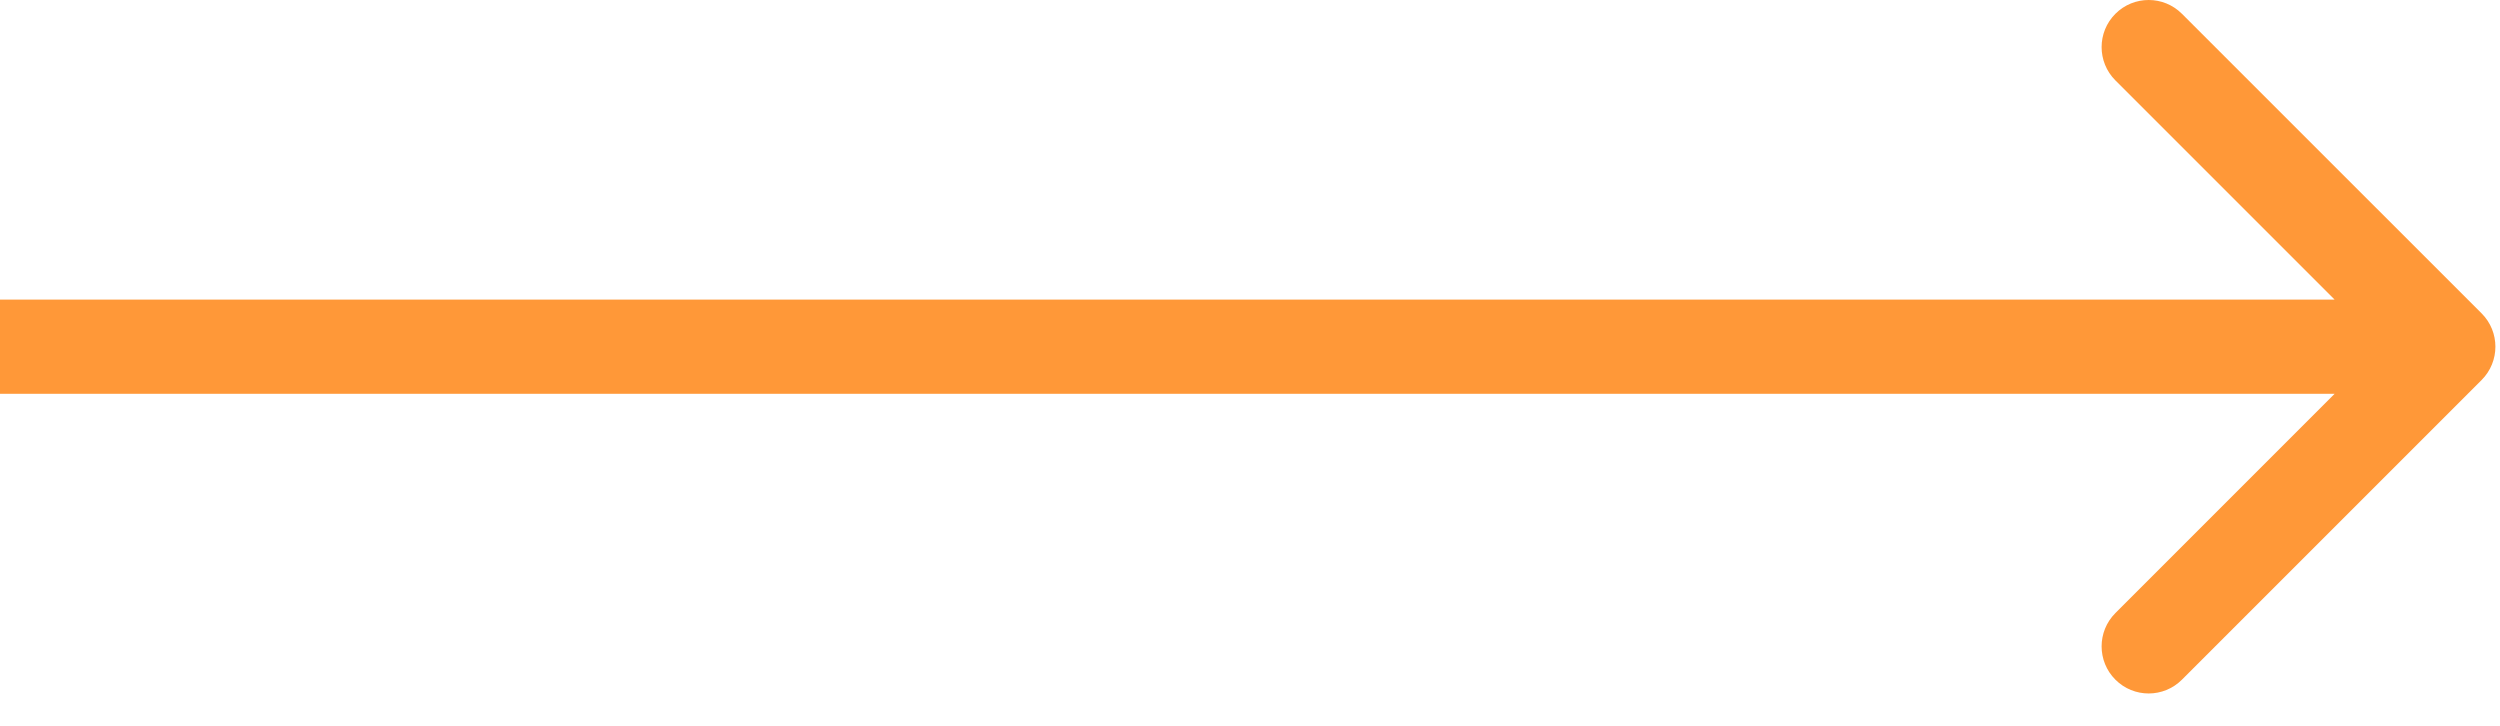 <?xml version="1.0" encoding="UTF-8"?> <svg xmlns="http://www.w3.org/2000/svg" width="31" height="9" viewBox="0 0 31 9" fill="none"><path d="M30.772 4.712C31 4.484 31 4.114 30.772 3.886L27.056 0.171C26.828 -0.057 26.459 -0.057 26.231 0.171C26.003 0.399 26.003 0.769 26.231 0.997L29.533 4.299L26.231 7.602C26.003 7.83 26.003 8.2 26.231 8.428C26.459 8.656 26.828 8.656 27.056 8.428L30.772 4.712ZM0 4.299V4.883H30.359V4.299V3.715H0V4.299Z" fill="#FF9838"></path></svg> 